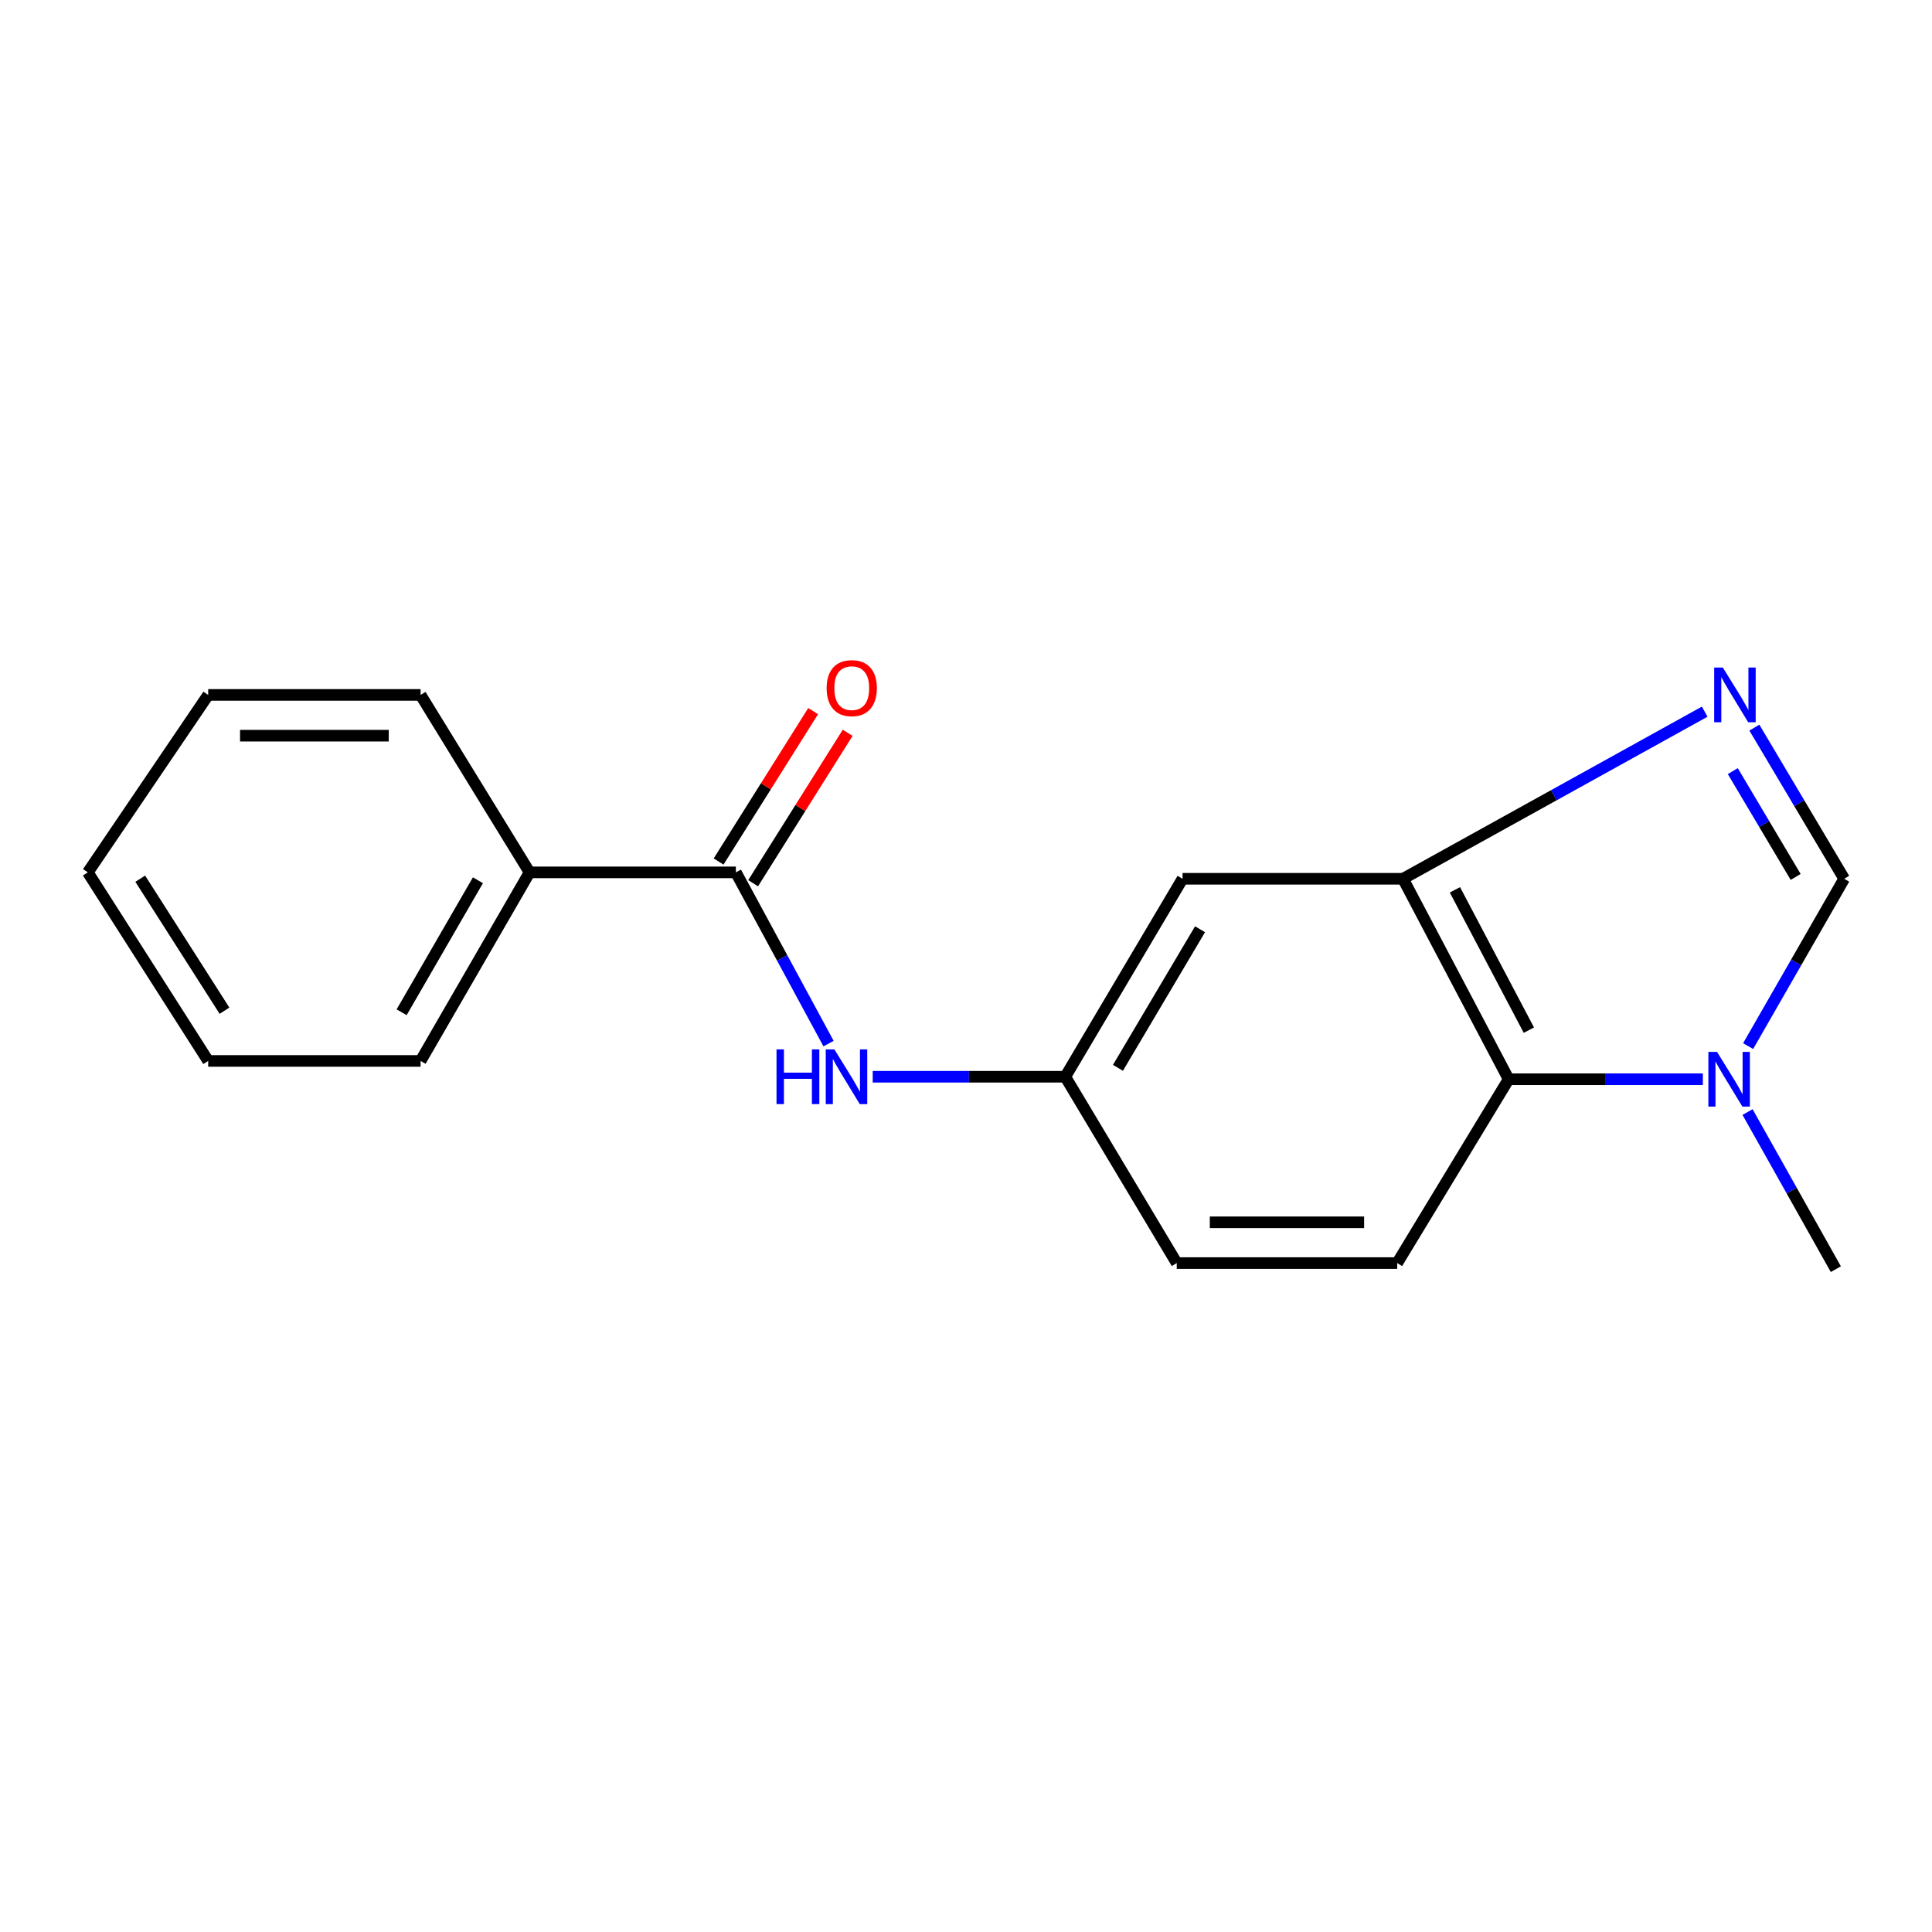 <?xml version='1.0' encoding='iso-8859-1'?>
<svg version='1.1' baseProfile='full'
              xmlns='http://www.w3.org/2000/svg'
                      xmlns:rdkit='http://www.rdkit.org/xml'
                      xmlns:xlink='http://www.w3.org/1999/xlink'
                  xml:space='preserve'
width='1000px' height='1000px' viewBox='0 0 1000 1000'>
<!-- END OF HEADER -->
<rect style='opacity:1.0;fill:#FFFFFF;stroke:none' width='1000' height='1000' x='0' y='0'> </rect>
<path class='bond-0' d='M 882.35,368.356 L 804.272,411.604' style='fill:none;fill-rule:evenodd;stroke:#0000FF;stroke-width:6px;stroke-linecap:butt;stroke-linejoin:miter;stroke-opacity:1' />
<path class='bond-0' d='M 804.272,411.604 L 726.194,454.852' style='fill:none;fill-rule:evenodd;stroke:#000000;stroke-width:6px;stroke-linecap:butt;stroke-linejoin:miter;stroke-opacity:1' />
<path class='bond-2' d='M 908.058,376.615 L 931.302,415.734' style='fill:none;fill-rule:evenodd;stroke:#0000FF;stroke-width:6px;stroke-linecap:butt;stroke-linejoin:miter;stroke-opacity:1' />
<path class='bond-2' d='M 931.302,415.734 L 954.545,454.852' style='fill:none;fill-rule:evenodd;stroke:#000000;stroke-width:6px;stroke-linecap:butt;stroke-linejoin:miter;stroke-opacity:1' />
<path class='bond-2' d='M 896.889,399.131 L 913.159,426.514' style='fill:none;fill-rule:evenodd;stroke:#0000FF;stroke-width:6px;stroke-linecap:butt;stroke-linejoin:miter;stroke-opacity:1' />
<path class='bond-2' d='M 913.159,426.514 L 929.43,453.897' style='fill:none;fill-rule:evenodd;stroke:#000000;stroke-width:6px;stroke-linecap:butt;stroke-linejoin:miter;stroke-opacity:1' />
<path class='bond-4' d='M 726.194,454.852 L 780.876,558.611' style='fill:none;fill-rule:evenodd;stroke:#000000;stroke-width:6px;stroke-linecap:butt;stroke-linejoin:miter;stroke-opacity:1' />
<path class='bond-4' d='M 753.066,460.577 L 791.343,533.208' style='fill:none;fill-rule:evenodd;stroke:#000000;stroke-width:6px;stroke-linecap:butt;stroke-linejoin:miter;stroke-opacity:1' />
<path class='bond-6' d='M 726.194,454.852 L 612.083,454.852' style='fill:none;fill-rule:evenodd;stroke:#000000;stroke-width:6px;stroke-linecap:butt;stroke-linejoin:miter;stroke-opacity:1' />
<path class='bond-1' d='M 904.832,541.46 L 929.689,498.156' style='fill:none;fill-rule:evenodd;stroke:#0000FF;stroke-width:6px;stroke-linecap:butt;stroke-linejoin:miter;stroke-opacity:1' />
<path class='bond-1' d='M 929.689,498.156 L 954.545,454.852' style='fill:none;fill-rule:evenodd;stroke:#000000;stroke-width:6px;stroke-linecap:butt;stroke-linejoin:miter;stroke-opacity:1' />
<path class='bond-12' d='M 904.528,575.59 L 927.38,616.254' style='fill:none;fill-rule:evenodd;stroke:#0000FF;stroke-width:6px;stroke-linecap:butt;stroke-linejoin:miter;stroke-opacity:1' />
<path class='bond-12' d='M 927.38,616.254 L 950.231,656.918' style='fill:none;fill-rule:evenodd;stroke:#000000;stroke-width:6px;stroke-linecap:butt;stroke-linejoin:miter;stroke-opacity:1' />
<path class='bond-18' d='M 881.394,558.611 L 831.135,558.611' style='fill:none;fill-rule:evenodd;stroke:#0000FF;stroke-width:6px;stroke-linecap:butt;stroke-linejoin:miter;stroke-opacity:1' />
<path class='bond-18' d='M 831.135,558.611 L 780.876,558.611' style='fill:none;fill-rule:evenodd;stroke:#000000;stroke-width:6px;stroke-linecap:butt;stroke-linejoin:miter;stroke-opacity:1' />
<path class='bond-3' d='M 380.883,451.535 L 404.867,495.844' style='fill:none;fill-rule:evenodd;stroke:#000000;stroke-width:6px;stroke-linecap:butt;stroke-linejoin:miter;stroke-opacity:1' />
<path class='bond-3' d='M 404.867,495.844 L 428.851,540.154' style='fill:none;fill-rule:evenodd;stroke:#0000FF;stroke-width:6px;stroke-linecap:butt;stroke-linejoin:miter;stroke-opacity:1' />
<path class='bond-9' d='M 389.816,457.149 L 414.283,418.221' style='fill:none;fill-rule:evenodd;stroke:#000000;stroke-width:6px;stroke-linecap:butt;stroke-linejoin:miter;stroke-opacity:1' />
<path class='bond-9' d='M 414.283,418.221 L 438.749,379.293' style='fill:none;fill-rule:evenodd;stroke:#FF0000;stroke-width:6px;stroke-linecap:butt;stroke-linejoin:miter;stroke-opacity:1' />
<path class='bond-9' d='M 371.949,445.92 L 396.415,406.991' style='fill:none;fill-rule:evenodd;stroke:#000000;stroke-width:6px;stroke-linecap:butt;stroke-linejoin:miter;stroke-opacity:1' />
<path class='bond-9' d='M 396.415,406.991 L 420.882,368.063' style='fill:none;fill-rule:evenodd;stroke:#FF0000;stroke-width:6px;stroke-linecap:butt;stroke-linejoin:miter;stroke-opacity:1' />
<path class='bond-10' d='M 380.883,451.535 L 274.111,451.535' style='fill:none;fill-rule:evenodd;stroke:#000000;stroke-width:6px;stroke-linecap:butt;stroke-linejoin:miter;stroke-opacity:1' />
<path class='bond-7' d='M 780.876,558.611 L 723.181,653.764' style='fill:none;fill-rule:evenodd;stroke:#000000;stroke-width:6px;stroke-linecap:butt;stroke-linejoin:miter;stroke-opacity:1' />
<path class='bond-5' d='M 451.714,557.322 L 501.551,557.322' style='fill:none;fill-rule:evenodd;stroke:#0000FF;stroke-width:6px;stroke-linecap:butt;stroke-linejoin:miter;stroke-opacity:1' />
<path class='bond-5' d='M 501.551,557.322 L 551.387,557.322' style='fill:none;fill-rule:evenodd;stroke:#000000;stroke-width:6px;stroke-linecap:butt;stroke-linejoin:miter;stroke-opacity:1' />
<path class='bond-8' d='M 612.083,454.852 L 551.387,557.322' style='fill:none;fill-rule:evenodd;stroke:#000000;stroke-width:6px;stroke-linecap:butt;stroke-linejoin:miter;stroke-opacity:1' />
<path class='bond-8' d='M 621.136,480.978 L 578.649,552.706' style='fill:none;fill-rule:evenodd;stroke:#000000;stroke-width:6px;stroke-linecap:butt;stroke-linejoin:miter;stroke-opacity:1' />
<path class='bond-19' d='M 723.181,653.764 L 609.082,653.764' style='fill:none;fill-rule:evenodd;stroke:#000000;stroke-width:6px;stroke-linecap:butt;stroke-linejoin:miter;stroke-opacity:1' />
<path class='bond-19' d='M 706.066,632.661 L 626.196,632.661' style='fill:none;fill-rule:evenodd;stroke:#000000;stroke-width:6px;stroke-linecap:butt;stroke-linejoin:miter;stroke-opacity:1' />
<path class='bond-11' d='M 551.387,557.322 L 609.082,653.764' style='fill:none;fill-rule:evenodd;stroke:#000000;stroke-width:6px;stroke-linecap:butt;stroke-linejoin:miter;stroke-opacity:1' />
<path class='bond-13' d='M 274.111,451.535 L 217.694,549.138' style='fill:none;fill-rule:evenodd;stroke:#000000;stroke-width:6px;stroke-linecap:butt;stroke-linejoin:miter;stroke-opacity:1' />
<path class='bond-13' d='M 247.377,455.614 L 207.886,523.937' style='fill:none;fill-rule:evenodd;stroke:#000000;stroke-width:6px;stroke-linecap:butt;stroke-linejoin:miter;stroke-opacity:1' />
<path class='bond-14' d='M 274.111,451.535 L 217.694,359.688' style='fill:none;fill-rule:evenodd;stroke:#000000;stroke-width:6px;stroke-linecap:butt;stroke-linejoin:miter;stroke-opacity:1' />
<path class='bond-15' d='M 217.694,549.138 L 107.757,549.138' style='fill:none;fill-rule:evenodd;stroke:#000000;stroke-width:6px;stroke-linecap:butt;stroke-linejoin:miter;stroke-opacity:1' />
<path class='bond-16' d='M 217.694,359.688 L 107.757,359.688' style='fill:none;fill-rule:evenodd;stroke:#000000;stroke-width:6px;stroke-linecap:butt;stroke-linejoin:miter;stroke-opacity:1' />
<path class='bond-16' d='M 201.203,380.791 L 124.247,380.791' style='fill:none;fill-rule:evenodd;stroke:#000000;stroke-width:6px;stroke-linecap:butt;stroke-linejoin:miter;stroke-opacity:1' />
<path class='bond-20' d='M 107.757,549.138 L 45.455,451.535' style='fill:none;fill-rule:evenodd;stroke:#000000;stroke-width:6px;stroke-linecap:butt;stroke-linejoin:miter;stroke-opacity:1' />
<path class='bond-20' d='M 116.2,523.143 L 72.588,454.82' style='fill:none;fill-rule:evenodd;stroke:#000000;stroke-width:6px;stroke-linecap:butt;stroke-linejoin:miter;stroke-opacity:1' />
<path class='bond-17' d='M 107.757,359.688 L 45.455,451.535' style='fill:none;fill-rule:evenodd;stroke:#000000;stroke-width:6px;stroke-linecap:butt;stroke-linejoin:miter;stroke-opacity:1' />
<path  class='atom-0' d='M 891.74 345.528
L 901.02 360.528
Q 901.94 362.008, 903.42 364.688
Q 904.9 367.368, 904.98 367.528
L 904.98 345.528
L 908.74 345.528
L 908.74 373.848
L 904.86 373.848
L 894.9 357.448
Q 893.74 355.528, 892.5 353.328
Q 891.3 351.128, 890.94 350.448
L 890.94 373.848
L 887.26 373.848
L 887.26 345.528
L 891.74 345.528
' fill='#0000FF'/>
<path  class='atom-2' d='M 888.727 544.451
L 898.007 559.451
Q 898.927 560.931, 900.407 563.611
Q 901.887 566.291, 901.967 566.451
L 901.967 544.451
L 905.727 544.451
L 905.727 572.771
L 901.847 572.771
L 891.887 556.371
Q 890.727 554.451, 889.487 552.251
Q 888.287 550.051, 887.927 549.371
L 887.927 572.771
L 884.247 572.771
L 884.247 544.451
L 888.727 544.451
' fill='#0000FF'/>
<path  class='atom-6' d='M 401.923 543.162
L 405.763 543.162
L 405.763 555.202
L 420.243 555.202
L 420.243 543.162
L 424.083 543.162
L 424.083 571.482
L 420.243 571.482
L 420.243 558.402
L 405.763 558.402
L 405.763 571.482
L 401.923 571.482
L 401.923 543.162
' fill='#0000FF'/>
<path  class='atom-6' d='M 431.883 543.162
L 441.163 558.162
Q 442.083 559.642, 443.563 562.322
Q 445.043 565.002, 445.123 565.162
L 445.123 543.162
L 448.883 543.162
L 448.883 571.482
L 445.003 571.482
L 435.043 555.082
Q 433.883 553.162, 432.643 550.962
Q 431.443 548.762, 431.083 548.082
L 431.083 571.482
L 427.403 571.482
L 427.403 543.162
L 431.883 543.162
' fill='#0000FF'/>
<path  class='atom-10' d='M 427.863 356.18
Q 427.863 349.38, 431.223 345.58
Q 434.583 341.78, 440.863 341.78
Q 447.143 341.78, 450.503 345.58
Q 453.863 349.38, 453.863 356.18
Q 453.863 363.06, 450.463 366.98
Q 447.063 370.86, 440.863 370.86
Q 434.623 370.86, 431.223 366.98
Q 427.863 363.1, 427.863 356.18
M 440.863 367.66
Q 445.183 367.66, 447.503 364.78
Q 449.863 361.86, 449.863 356.18
Q 449.863 350.62, 447.503 347.82
Q 445.183 344.98, 440.863 344.98
Q 436.543 344.98, 434.183 347.78
Q 431.863 350.58, 431.863 356.18
Q 431.863 361.9, 434.183 364.78
Q 436.543 367.66, 440.863 367.66
' fill='#FF0000'/>
</svg>
